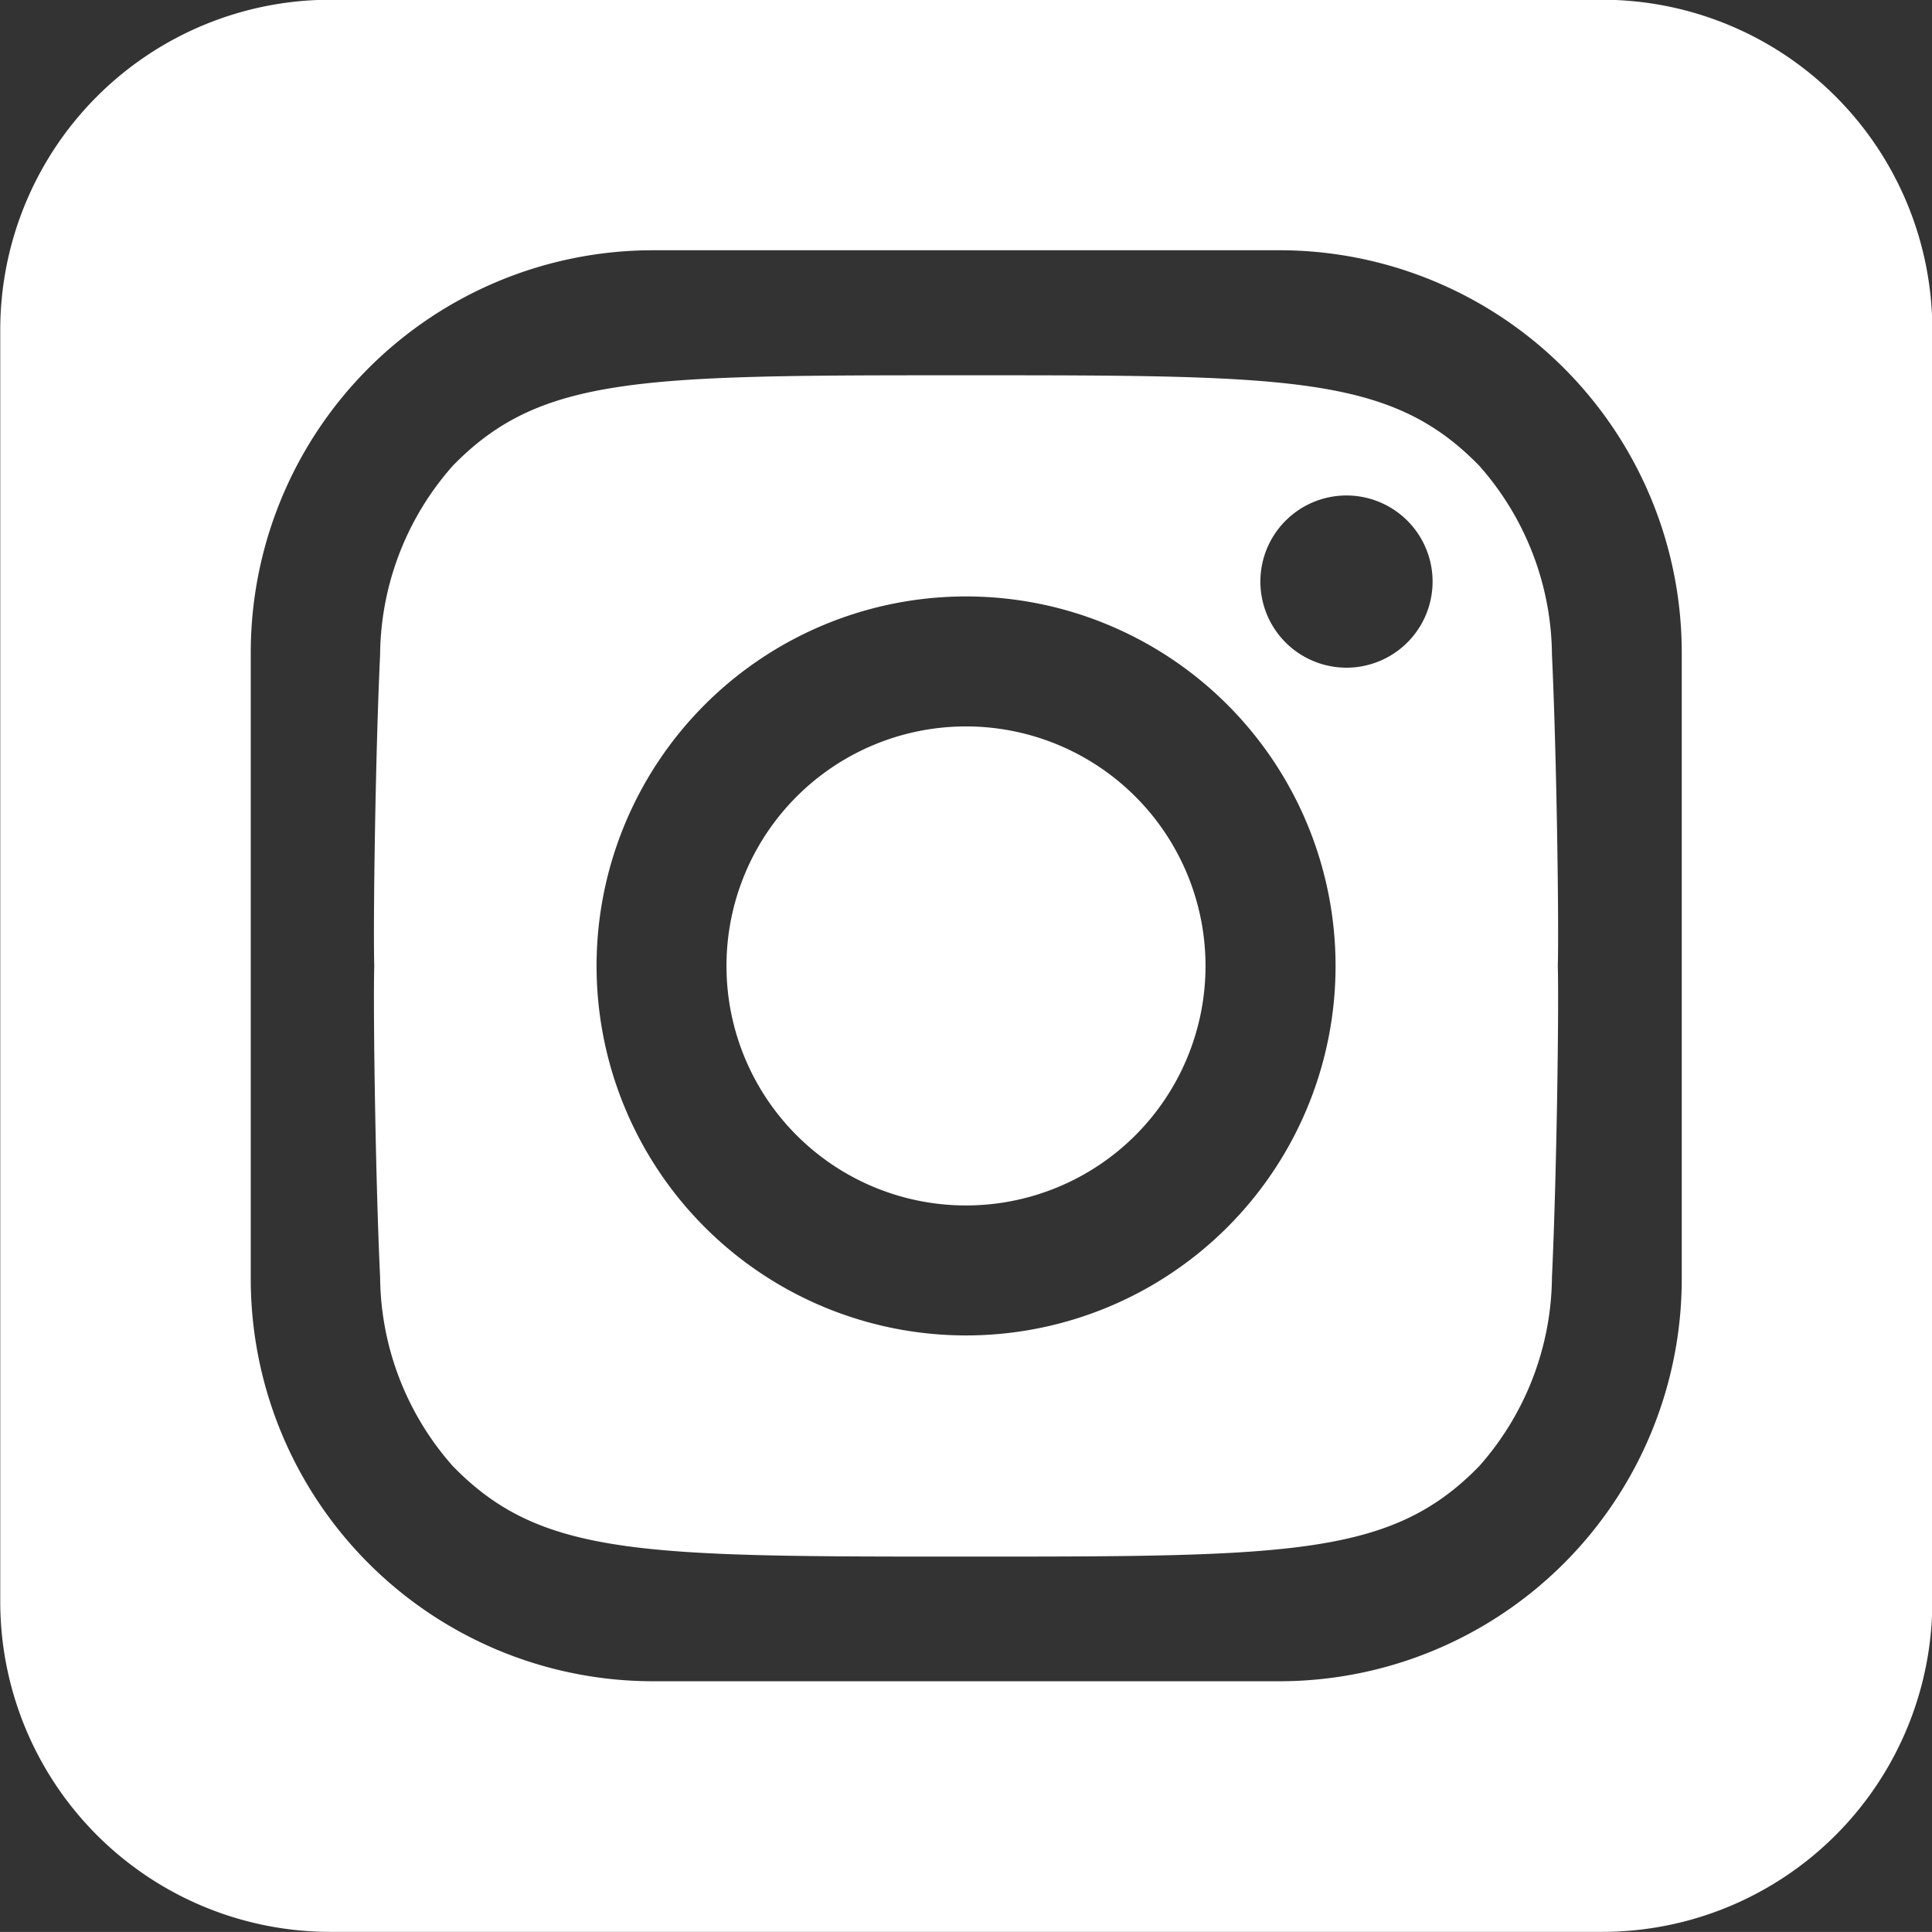 <svg xmlns="http://www.w3.org/2000/svg" width="30.426" height="30.425" viewBox="0 0 30.426 30.425">
  <rect x="0" y="0" width="30.426" height="30.425" fill="#333333" stroke="none"/>
  <g id="ig" transform="translate(-1468.369 -5649.904)">
    <path id="路径_87" data-name="路径 87" d="M1493.6,5649.9h-20.027a5.2,5.2,0,0,0-5.2,5.2v20.028a5.2,5.2,0,0,0,5.2,5.2H1493.6a5.2,5.2,0,0,0,5.2-5.2V5655.1a5.2,5.2,0,0,0-5.2-5.2m1.254,20.144a6.337,6.337,0,0,1-6.337,6.337h-9.862a6.337,6.337,0,0,1-6.337-6.337v-9.863a6.337,6.337,0,0,1,6.337-6.336h9.862a6.337,6.337,0,0,1,6.337,6.336Z" fill="#fff"/>
    <path id="路径_88" data-name="路径 88" d="M1483.582,5661.344a3.772,3.772,0,1,0,3.772,3.772,3.772,3.772,0,0,0-3.772-3.772" fill="#fff"/>
    <path id="路径_89" data-name="路径 89" d="M1492.81,5660.216a4.541,4.541,0,0,0-1.146-2.978c-1.387-1.424-2.978-1.424-8.082-1.424s-6.694,0-8.081,1.424a4.541,4.541,0,0,0-1.146,2.978c-.074,1.571-.111,4.253-.092,4.9-.019.647.018,3.328.092,4.9a4.541,4.541,0,0,0,1.146,2.978c1.387,1.424,2.978,1.424,8.081,1.424s6.695,0,8.082-1.424a4.541,4.541,0,0,0,1.146-2.978c.074-1.572.111-4.253.092-4.9.019-.647-.018-3.329-.092-4.9m-9.228,10.719a5.819,5.819,0,1,1,5.82-5.819,5.818,5.818,0,0,1-5.82,5.819m5.992-10.516a1.356,1.356,0,1,1,1.356-1.356,1.356,1.356,0,0,1-1.356,1.356" fill="#fff"/>
  </g>
</svg>
